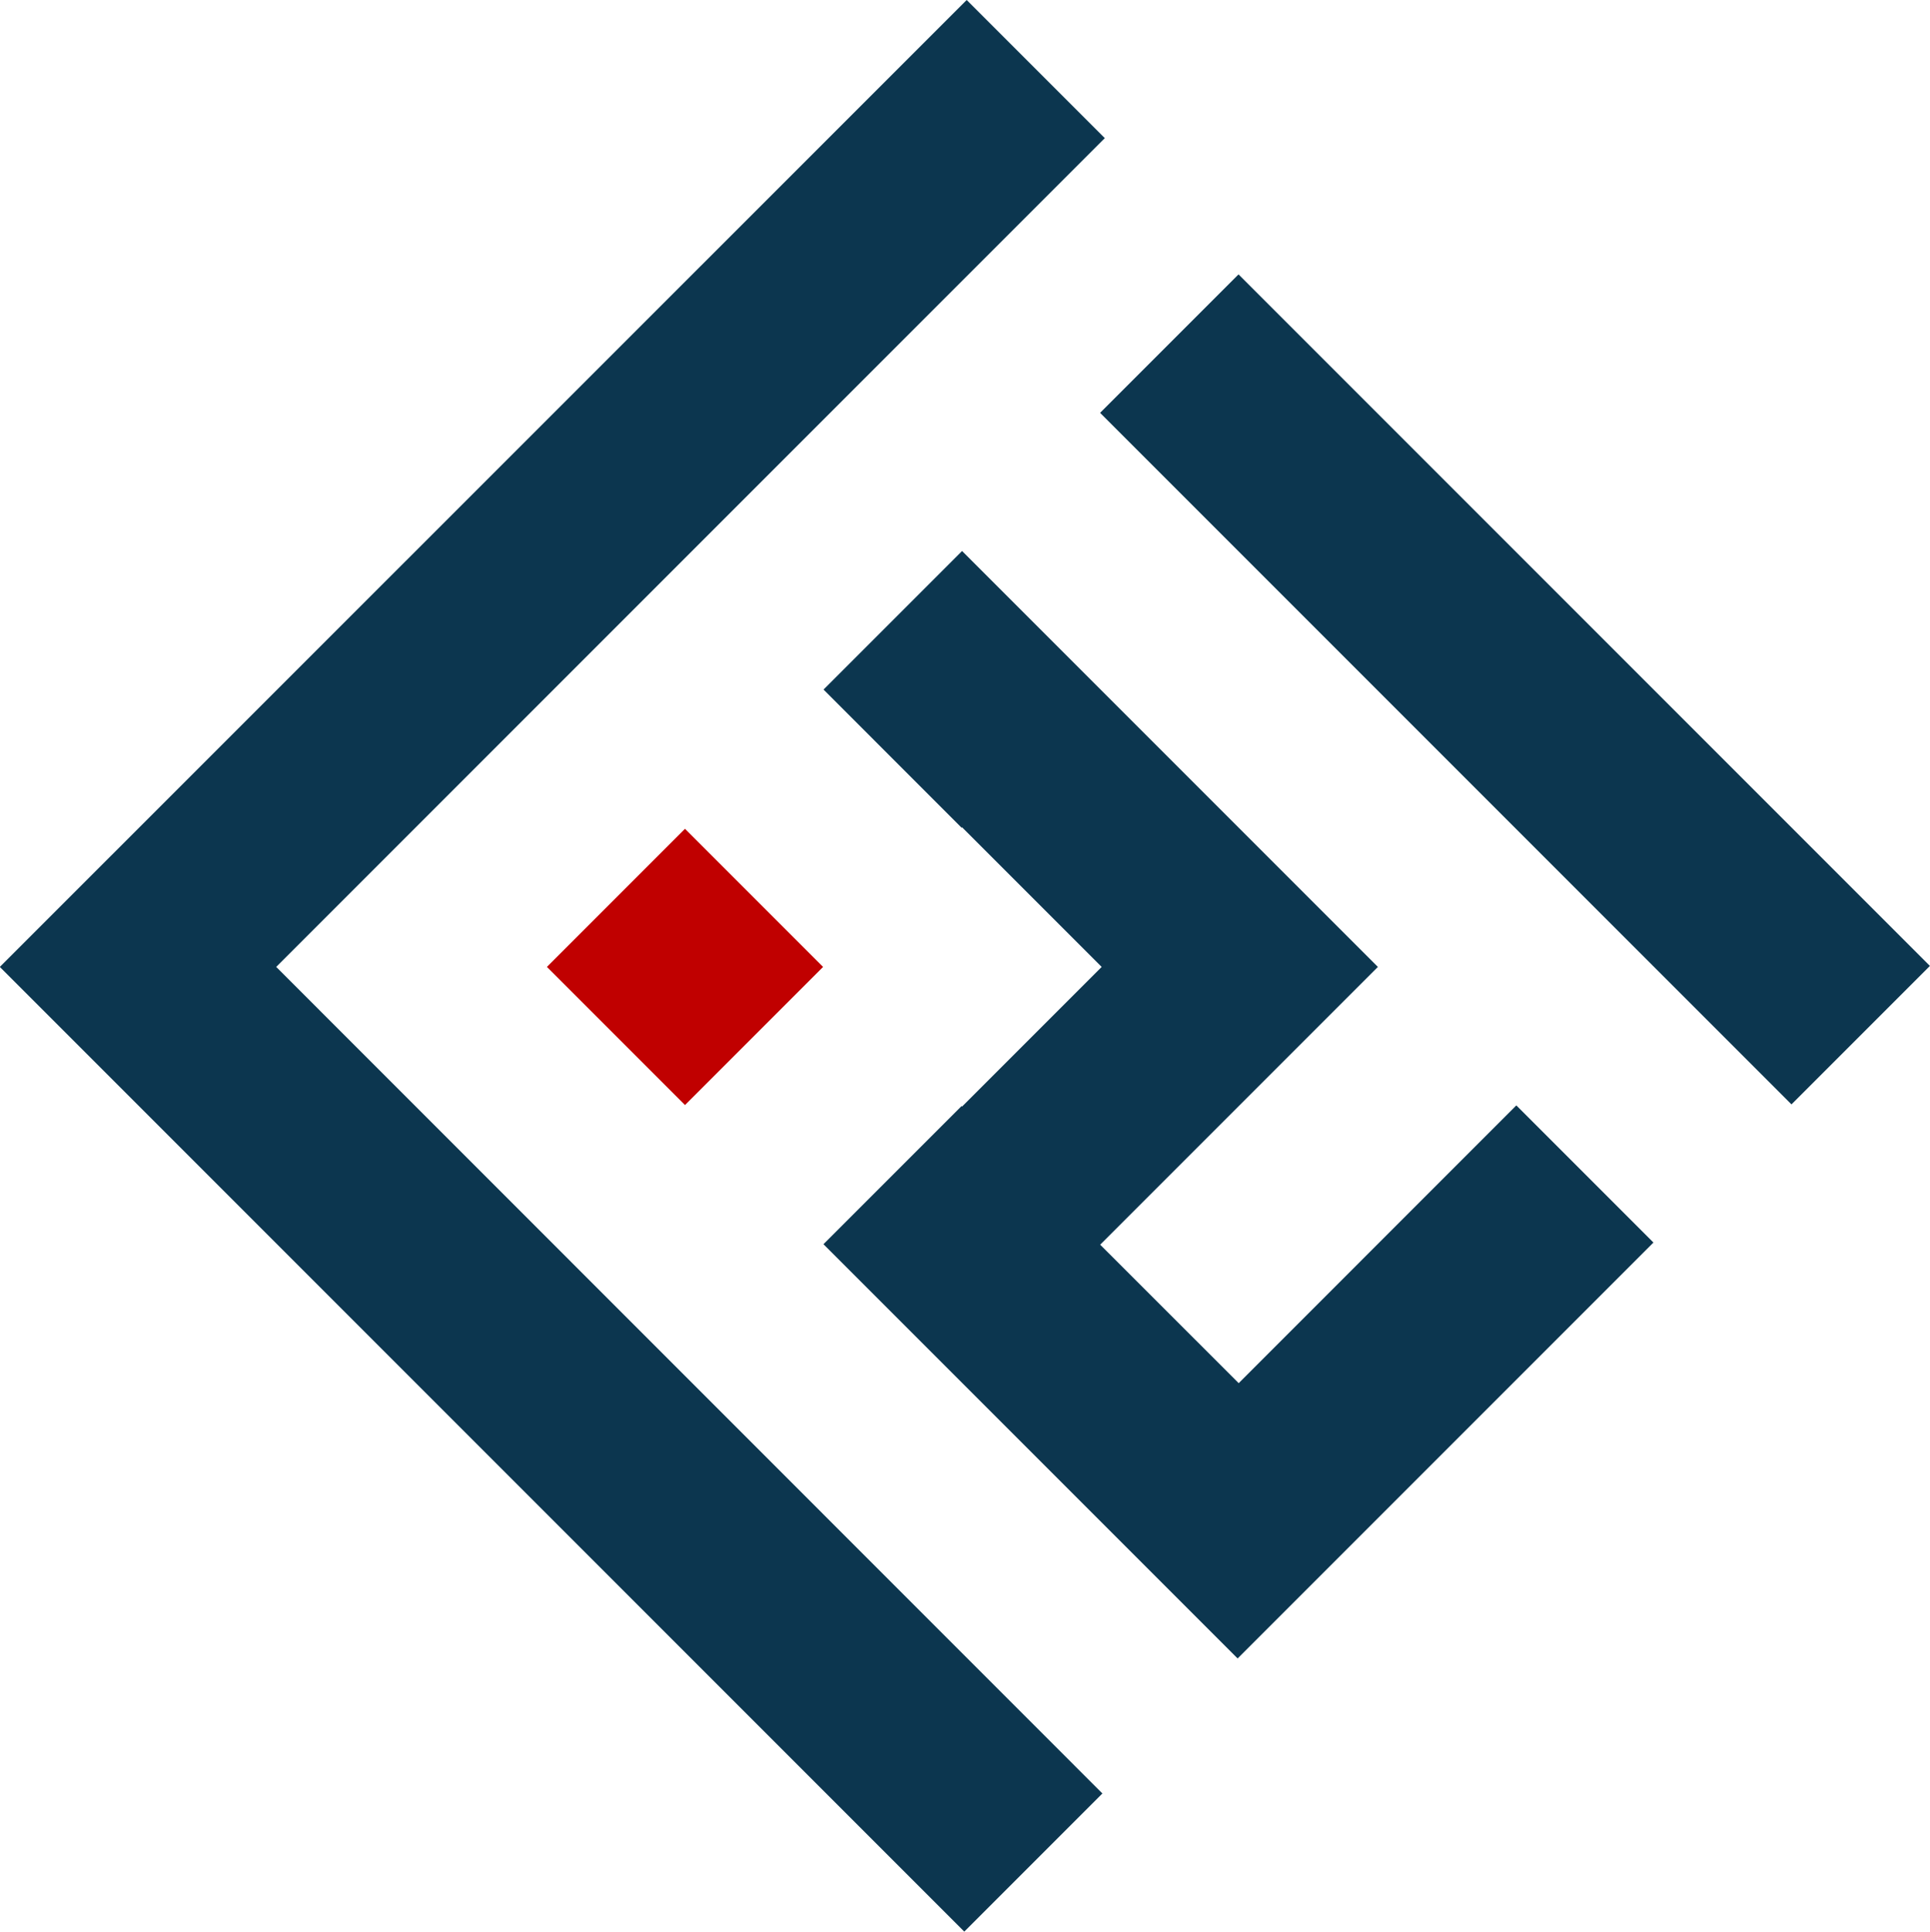 <svg xmlns="http://www.w3.org/2000/svg" width="23.393" height="23.408" viewBox="0 0 23.393 23.408">
  <g id="Raggruppa_4752" data-name="Raggruppa 4752" transform="translate(-1523.702 -597.298)">
    <path id="Tracciato_8313" data-name="Tracciato 8313" d="M1527.05,609.015l10.043-10.043-1.674-1.674L1523.7,609.015l11.69,11.69,1.674-1.674Z" transform="translate(0)" fill="#0c364f"/>
    <path id="Tracciato_8314" data-name="Tracciato 8314" d="M1555.15,606.819l1.674,1.674,0,0,5.044,5.044,0,0,1.662,1.662,1.678-1.678-8.38-8.38Z" transform="translate(-18.114 -4.518)" fill="#0c364f"/>
    <path id="Tracciato_8315" data-name="Tracciato 8315" d="M1548.915,616.4l.006-.005,1.692,1.692-1.692,1.692-.006-.006-1.674,1.674,5.02,5.02,5.04-5.04-1.662-1.662-3.365,3.366-1.679-1.678,3.366-3.366-5.04-5.04-1.679,1.679Z" transform="translate(-13.558 -9.072)" fill="#0c364f"/>
    <rect id="Rettangolo_4177" data-name="Rettangolo 4177" width="2.367" height="2.367" transform="translate(1530.331 609.015) rotate(-45)" fill="#c00000"/>
  </g>
</svg>
